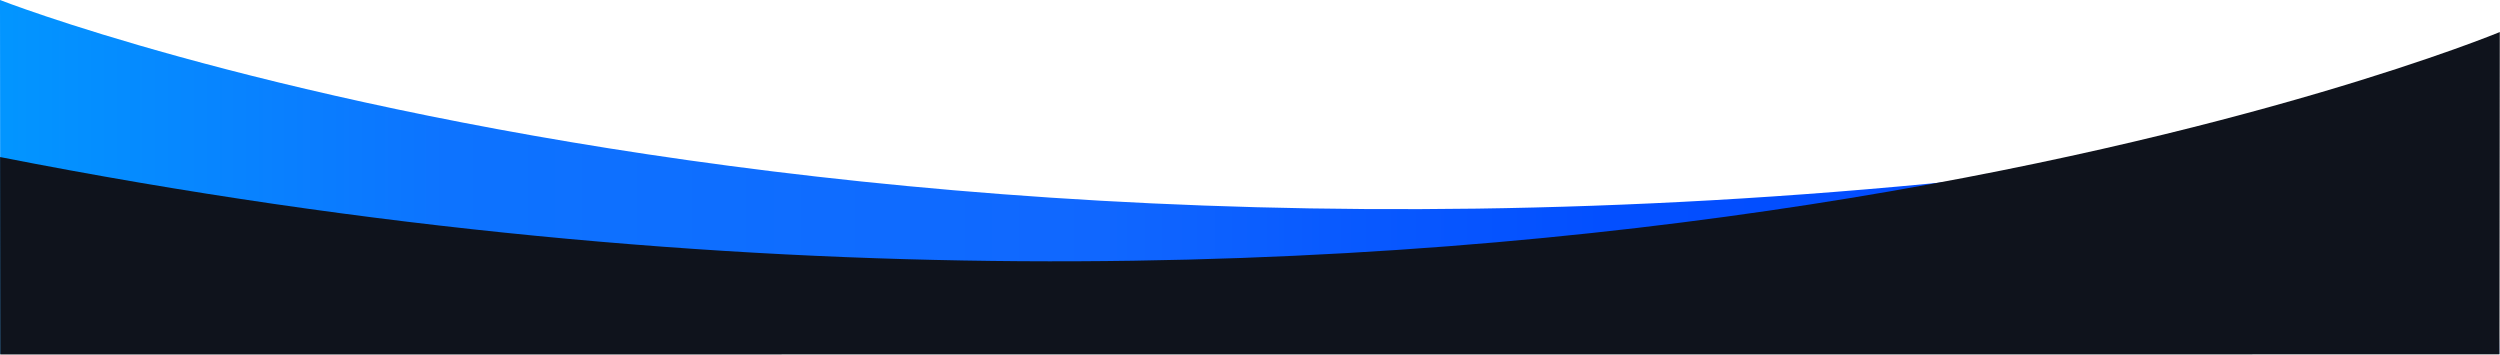 <svg xmlns="http://www.w3.org/2000/svg" xmlns:xlink="http://www.w3.org/1999/xlink" width="100%" height="100%" version="1.1" viewBox="0 0 8000 1135" xml:space="preserve" style="fill-rule:evenodd;clip-rule:evenodd;stroke-linejoin:round;stroke-miterlimit:2"><g><path d="M0,0c0,0 3212.18,1260.31 7990.43,322.142c-0.009,-0.002 6.864,810.143 6.864,810.143l-7996.31,0l-0.985,-1132.29Z" style="fill:url(#_Linear1)"/><path d="M7999.35,102.561c0,0 -3220.81,1338.16 -7999.07,399.996c0.009,-0.002 0.489,631.732 0.489,631.732l7997.59,-0.367l0.985,-1031.36Z" style="fill:#0f131c"/></g><defs><linearGradient id="_Linear1" x1="0" x2="1" y1="0" y2="0" gradientTransform="matrix(7997.75,0,0,1031.36,-231.15,453.823)" gradientUnits="userSpaceOnUse"><stop offset="0" style="stop-color:#009cff;stop-opacity:1"/><stop offset=".21" style="stop-color:#0d73ff;stop-opacity:1"/><stop offset=".47" style="stop-color:#1067ff;stop-opacity:1"/><stop offset=".56" style="stop-color:#095aff;stop-opacity:1"/><stop offset=".67" style="stop-color:#034fff;stop-opacity:1"/><stop offset="1" style="stop-color:#004aff;stop-opacity:1"/></linearGradient></defs></svg>
